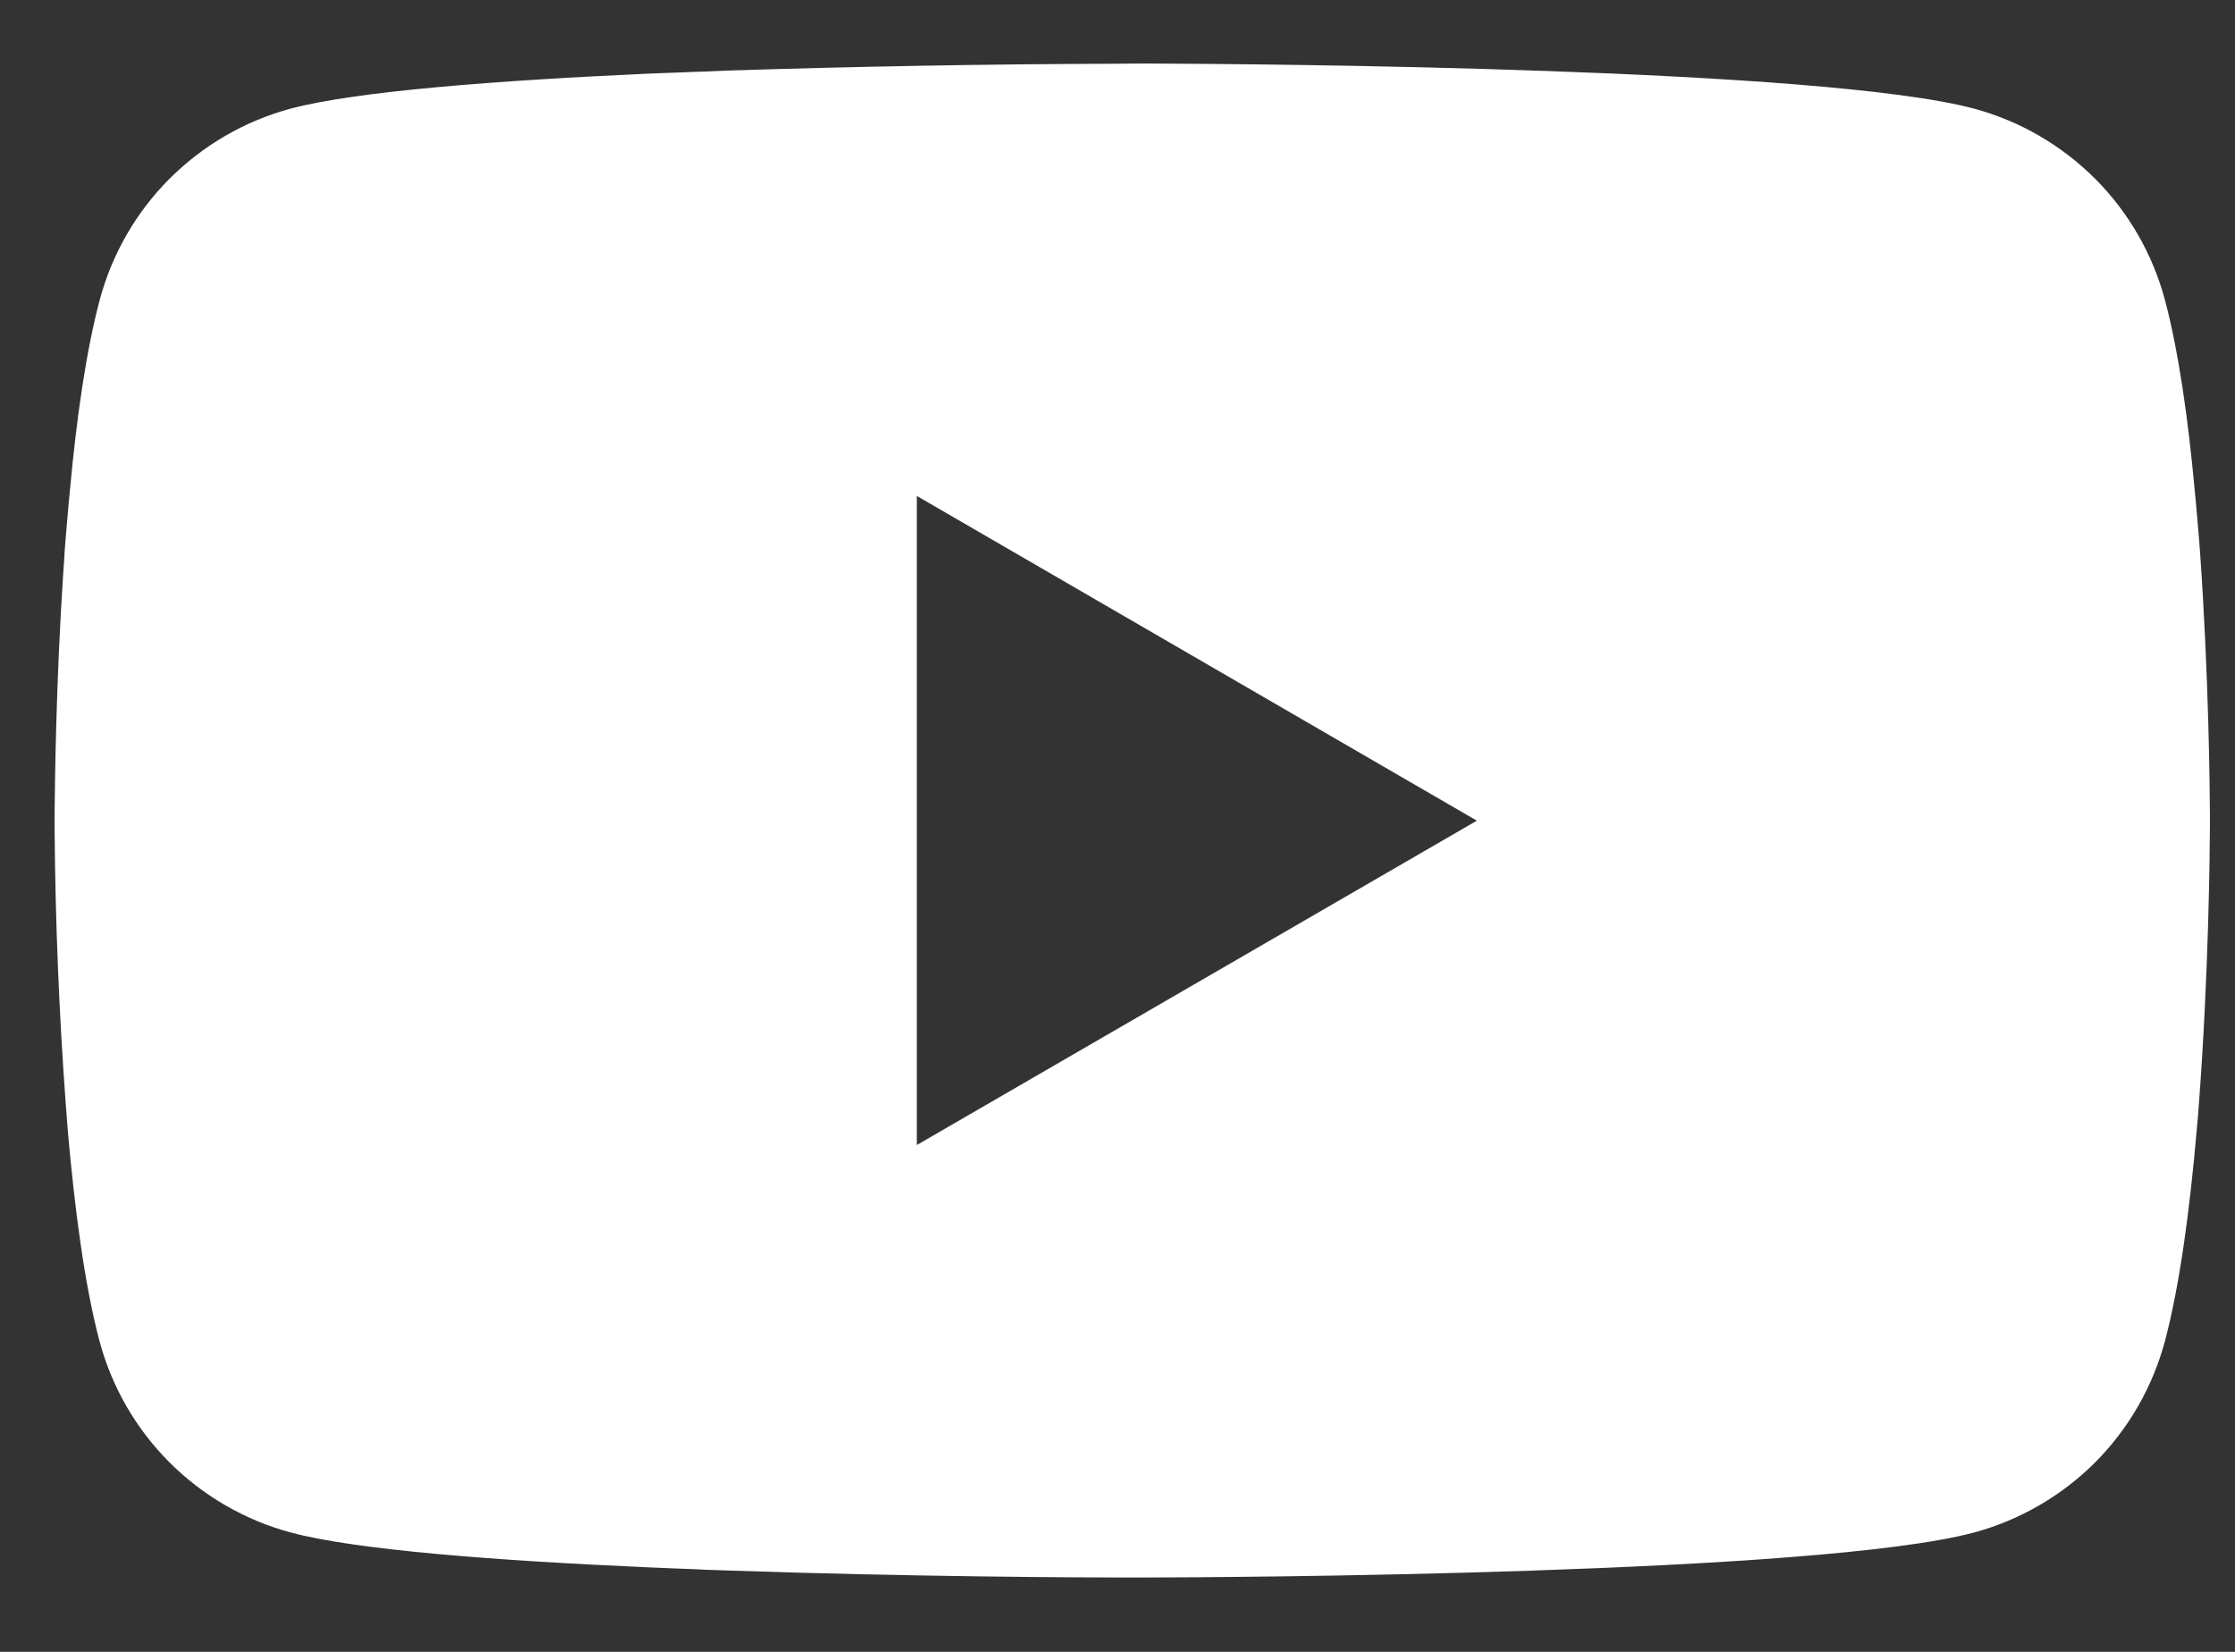 <?xml version="1.0" encoding="UTF-8"?>
<svg xmlns="http://www.w3.org/2000/svg" width="23" height="17" viewBox="0 0 23 17" fill="none">
  <rect x="0" y="0" width="23" height="17" fill="#333333" stroke="none"/>
  <path d="M11.724 0.654H11.847C12.987 0.658 18.761 0.7 20.318 1.119C20.788 1.246 21.217 1.496 21.562 1.841C21.906 2.186 22.153 2.616 22.279 3.087C22.419 3.614 22.518 4.311 22.584 5.031L22.598 5.175L22.629 5.536L22.64 5.68C22.73 6.947 22.741 8.134 22.742 8.393V8.497C22.741 8.766 22.729 10.033 22.629 11.353L22.618 11.498L22.605 11.642C22.536 12.435 22.433 13.223 22.279 13.802C22.153 14.273 21.906 14.703 21.562 15.049C21.217 15.394 20.788 15.643 20.318 15.771C18.71 16.203 12.597 16.234 11.75 16.235H11.553C11.125 16.235 9.353 16.227 7.496 16.163L7.26 16.155L7.139 16.149L6.902 16.14L6.665 16.13C5.126 16.062 3.661 15.953 2.986 15.77C2.515 15.642 2.087 15.393 1.742 15.048C1.398 14.703 1.15 14.273 1.024 13.802C0.87 13.224 0.768 12.435 0.698 11.642L0.687 11.497L0.676 11.353C0.607 10.413 0.569 9.472 0.562 8.53L0.562 8.36C0.565 8.062 0.576 7.031 0.651 5.895L0.661 5.752L0.665 5.68L0.676 5.536L0.707 5.175L0.721 5.031C0.787 4.311 0.886 3.613 1.026 3.087C1.152 2.616 1.399 2.186 1.743 1.841C2.088 1.496 2.517 1.246 2.987 1.119C3.662 0.938 5.128 0.828 6.667 0.758L6.902 0.749L7.141 0.74L7.26 0.736L7.497 0.726C8.816 0.684 10.136 0.66 11.456 0.656L11.724 0.654ZM9.435 5.104V11.784L15.198 8.446L9.435 5.104Z" fill="white"></path>
</svg>
